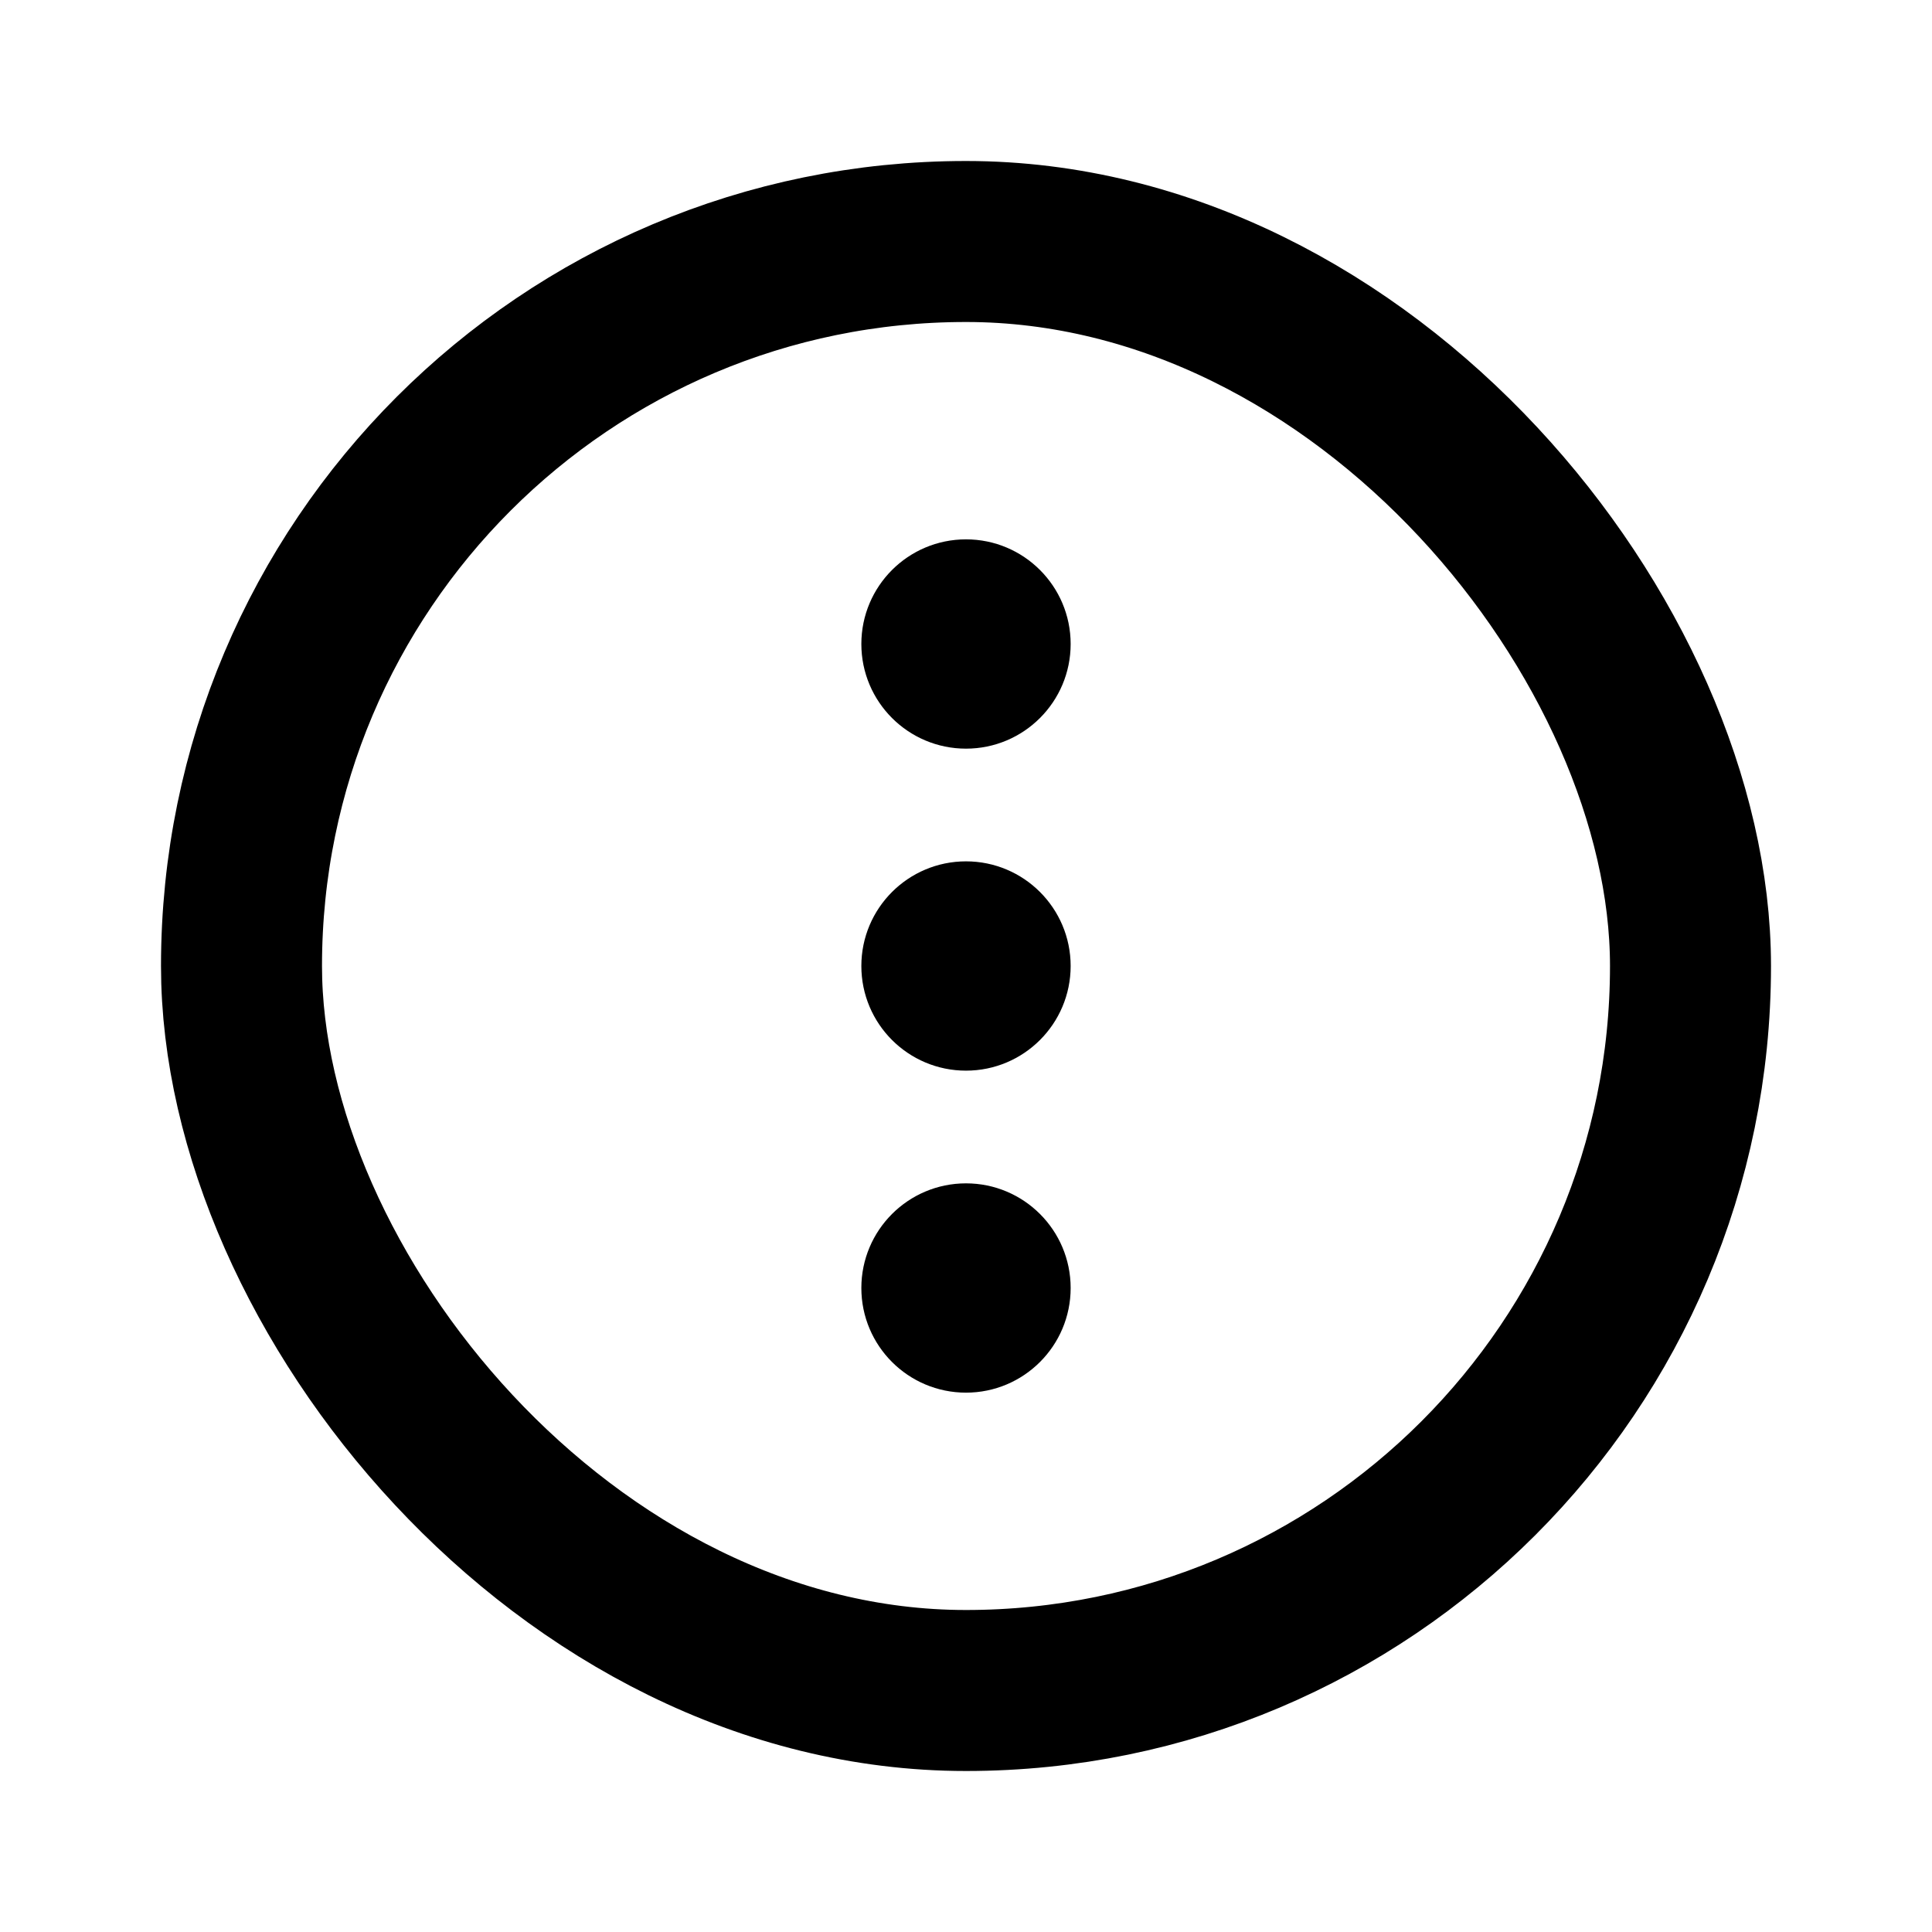 <?xml version="1.0" encoding="utf-8"?><!-- Скачано с сайта svg4.ru / Downloaded from svg4.ru -->
<svg width="800px" height="800px" viewBox="0 0 24 24" fill="none" xmlns="http://www.w3.org/2000/svg">
<rect x="3" y="3" width="18" height="18" rx="9" stroke="#000000" stroke-width="2"/>
<path d="M10.85 8C10.85 8.635 11.365 9.15 12 9.15C12.635 9.15 13.15 8.635 13.15 8C13.15 7.365 12.635 6.85 12 6.85C11.365 6.85 10.85 7.365 10.85 8Z" fill="#000000" stroke="#000000" stroke-width="0.3" stroke-linecap="round" stroke-linejoin="round"/>
<path d="M10.85 16C10.85 16.635 11.365 17.15 12 17.15C12.635 17.15 13.15 16.635 13.15 16C13.15 15.365 12.635 14.85 12 14.85C11.365 14.85 10.85 15.365 10.85 16Z" fill="#000000" stroke="#000000" stroke-width="0.3" stroke-linecap="round" stroke-linejoin="round"/>
<path d="M10.85 12C10.85 12.635 11.365 13.15 12 13.15C12.635 13.15 13.15 12.635 13.15 12C13.15 11.365 12.635 10.85 12 10.85C11.365 10.85 10.85 11.365 10.85 12Z" fill="#000000" stroke="#000000" stroke-width="0.3" stroke-linecap="round" stroke-linejoin="round"/>
</svg>